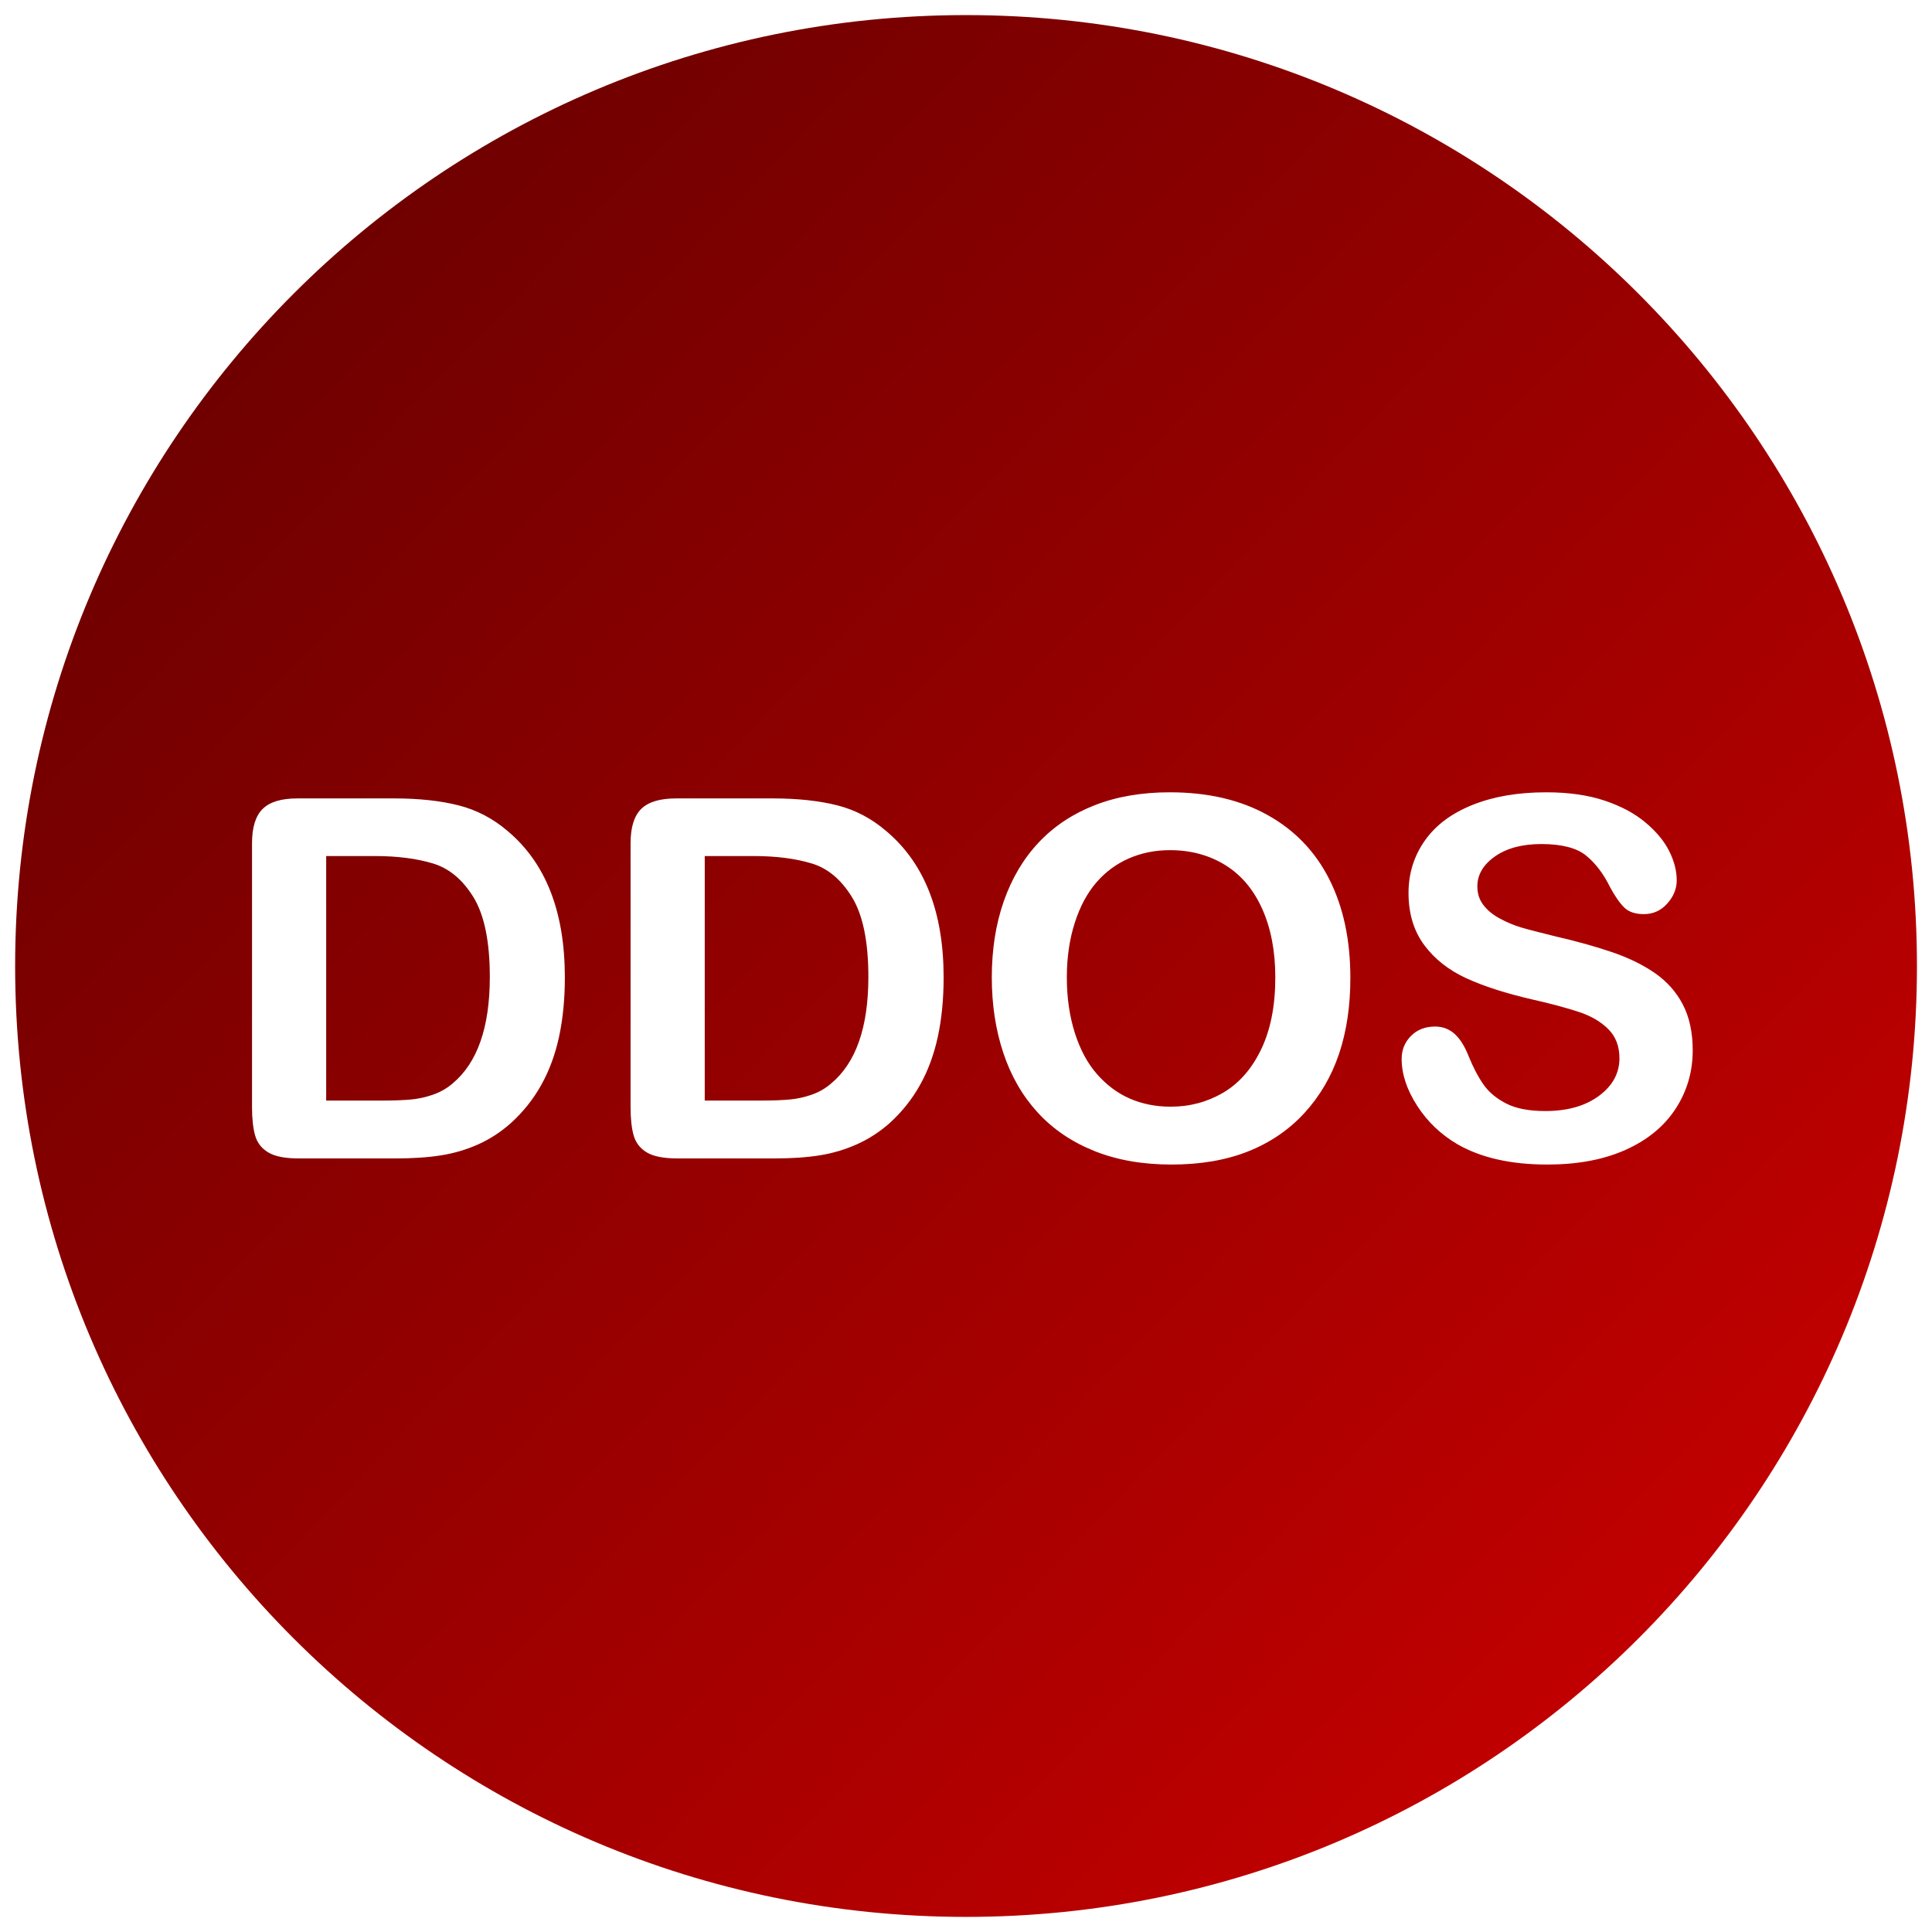 <!-- Created with Inkscape (http://www.inkscape.org/) --><svg xmlns:rdf="http://www.w3.org/1999/02/22-rdf-syntax-ns#" xmlns="http://www.w3.org/2000/svg" version="1.1" xmlns:cc="http://creativecommons.org/ns#" xmlns:xlink="http://www.w3.org/1999/xlink" viewBox="0 0 512 512" xmlns:dc="http://purl.org/dc/elements/1.1/"> <defs>  <linearGradient id="linearGradient3009" y2="681.49" gradientUnits="userSpaceOnUse" x2="474.86" gradientTransform="matrix(1.883,0,0,1.851,2560.962,-549.102)" y1="499.15" x1="281.14">   <stop stop-color="#700000" offset="0"/>   <stop stop-color="#c00000" offset="1"/>  </linearGradient> </defs>  <g transform="translate(-3002.789,-302.962)">  <path fill="url(#linearGradient3009)" d="m3258.8,306.96c-139.18,0-252,112.84-252,252.03,0,139.18,112.82,251.97,252,251.97s252-112.79,252-251.97-112.82-252.03-252-252.03zm54.013,205.97c10.061,0,18.673,2.003,25.888,6.017,7.215,4.014,12.709,9.727,16.416,17.126,3.707,7.399,5.53,16.056,5.531,26.036-0,7.377-0.971,14.103-3.001,20.135-2.03,6.032-5.119,11.253-9.179,15.679-4.06,4.426-9.032,7.84-14.945,10.183-5.913,2.343-12.665,3.471-20.299,3.471-7.59,0-14.415-1.179-20.416-3.587-6.001-2.408-10.988-5.8-15.004-10.183-4.016-4.383-7.068-9.633-9.12-15.795-2.052-6.162-3.059-12.859-3.059-20.019,0-7.333,1.037-14.074,3.177-20.192,2.14-6.118,5.237-11.326,9.296-15.622,4.06-4.296,9.002-7.558,14.827-9.836,5.825-2.278,12.473-3.413,19.887-3.414zm99.729,0c5.957,0,11.128,0.745,15.474,2.199,4.346,1.454,7.958,3.378,10.826,5.786,2.868,2.408,4.972,4.933,6.296,7.579,1.324,2.647,2,5.236,2,7.753-0,2.3-0.875,4.347-2.53,6.191-1.655,1.844-3.707,2.777-6.178,2.777-2.251,0-3.95-0.571-5.119-1.678-1.17-1.107-2.457-2.922-3.825-5.439-1.765-3.602-3.883-6.372-6.354-8.389-2.471-2.018-6.413-3.066-11.885-3.067-5.075,0-9.186,1.107-12.297,3.298-3.111,2.191-4.648,4.846-4.648,7.926-0,1.909,0.529,3.529,1.589,4.918,1.059,1.389,2.501,2.589,4.354,3.587,1.853,0.998,3.751,1.808,5.648,2.372,1.897,0.564,4.986,1.345,9.355,2.43,5.472,1.258,10.451,2.647,14.886,4.166,4.435,1.519,8.186,3.385,11.297,5.554,3.111,2.17,5.553,4.896,7.296,8.216,1.743,3.32,2.648,7.391,2.648,12.208-0,5.771-1.567,10.964-4.589,15.564-3.023,4.6-7.414,8.216-13.238,10.819-5.825,2.604-12.724,3.877-20.711,3.877-9.576,0-17.489-1.765-23.711-5.323-4.413-2.56-8.009-5.967-10.767-10.241-2.758-4.274-4.119-8.404-4.119-12.439,0-2.343,0.816-4.404,2.471-6.075,1.655-1.671,3.795-2.488,6.354-2.488,2.074,0,3.802,0.665,5.237,1.967,1.434,1.302,2.633,3.226,3.648,5.786,1.236,3.038,2.567,5.598,4.001,7.637,1.434,2.039,3.457,3.71,6.06,5.034,2.603,1.323,6.06,1.967,10.296,1.967,5.825,0,10.539-1.323,14.18-3.992,3.64-2.669,5.472-6.017,5.472-10.009-0-3.168-0.978-5.721-2.942-7.695-1.964-1.974-4.538-3.471-7.649-4.513-3.111-1.041-7.266-2.184-12.474-3.356-6.972-1.605-12.775-3.464-17.475-5.612-4.7-2.148-8.421-5.084-11.179-8.794-2.758-3.71-4.177-8.317-4.177-13.828,0-5.25,1.5-9.923,4.413-14.002,2.913-4.079,7.134-7.181,12.65-9.373,5.516-2.191,11.959-3.298,19.416-3.298zm-330.96,1.62,25.653,0c6.663,0,12.356,0.637,17.122,1.851,4.766,1.215,9.12,3.486,13.003,6.827,10.105,8.505,15.121,21.407,15.121,38.765-0,5.728-0.515,10.95-1.53,15.679-1.015,4.73-2.589,8.99-4.707,12.787-2.118,3.797-4.81,7.189-8.12,10.183-2.604,2.3-5.442,4.166-8.531,5.554-3.089,1.389-6.391,2.387-9.944,2.951-3.552,0.564-7.605,0.81-12.062,0.81h-25.594c-3.574,0-6.251-0.499-8.061-1.562-1.809-1.063-2.979-2.582-3.53-4.513s-0.824-4.441-0.824-7.521v-69.95c0-4.166,0.927-7.218,2.824-9.084,1.897-1.866,4.942-2.777,9.179-2.777zm100.38,0,25.594,0c6.663,0,12.415,0.637,17.18,1.851,4.766,1.215,9.061,3.486,12.944,6.827,10.105,8.505,15.18,21.407,15.18,38.765-0,5.728-0.515,10.95-1.53,15.679-1.015,4.73-2.589,8.99-4.707,12.787-2.118,3.797-4.81,7.189-8.12,10.183-2.604,2.3-5.501,4.166-8.59,5.554-3.089,1.389-6.391,2.387-9.944,2.951-3.552,0.564-7.546,0.81-12.003,0.81h-25.594c-3.574,0-6.31-0.499-8.12-1.562-1.809-1.063-2.979-2.582-3.53-4.513s-0.824-4.441-0.824-7.521v-69.95c0-4.166,0.927-7.218,2.824-9.084,1.897-1.866,5.001-2.777,9.237-2.777zm130.85,13.712c-3.928,0-7.553,0.745-10.885,2.199-3.332,1.454-6.185,3.587-8.59,6.364-2.405,2.777-4.317,6.328-5.707,10.646-1.39,4.318-2.118,9.142-2.118,14.522,0,5.424,0.728,10.313,2.118,14.696,1.39,4.383,3.346,8.05,5.884,10.935,2.537,2.886,5.42,5.048,8.708,6.48,3.287,1.432,6.899,2.141,10.826,2.141,5.03,0,9.671-1.23,13.886-3.703,4.214-2.473,7.568-6.292,10.061-11.456,2.493-5.164,3.765-11.543,3.766-19.093-0-6.986-1.177-13.047-3.471-18.167-2.295-5.12-5.567-9.004-9.826-11.629-4.258-2.625-9.135-3.934-14.65-3.934zm-223.58,1.562,0,64.801,14.886,0c3.265,0,5.795-0.116,7.649-0.289,1.853-0.173,3.78-0.579,5.766-1.273,1.986-0.694,3.721-1.692,5.178-2.951,6.575-5.468,9.884-14.869,9.885-28.235-0-9.416-1.464-16.489-4.354-21.176-2.89-4.686-6.472-7.63-10.708-8.91-4.236-1.28-9.355-1.967-15.357-1.967h-12.944zm100.32,0,0,64.801,14.886,0c3.265,0,5.854-0.116,7.708-0.289,1.853-0.173,3.78-0.579,5.766-1.273,1.986-0.694,3.663-1.692,5.119-2.951,6.575-5.468,9.885-14.869,9.885-28.235-0-9.416-1.464-16.489-4.354-21.176-2.89-4.686-6.413-7.63-10.65-8.91-4.236-1.28-9.355-1.967-15.356-1.967h-13.003z"/> </g></svg>